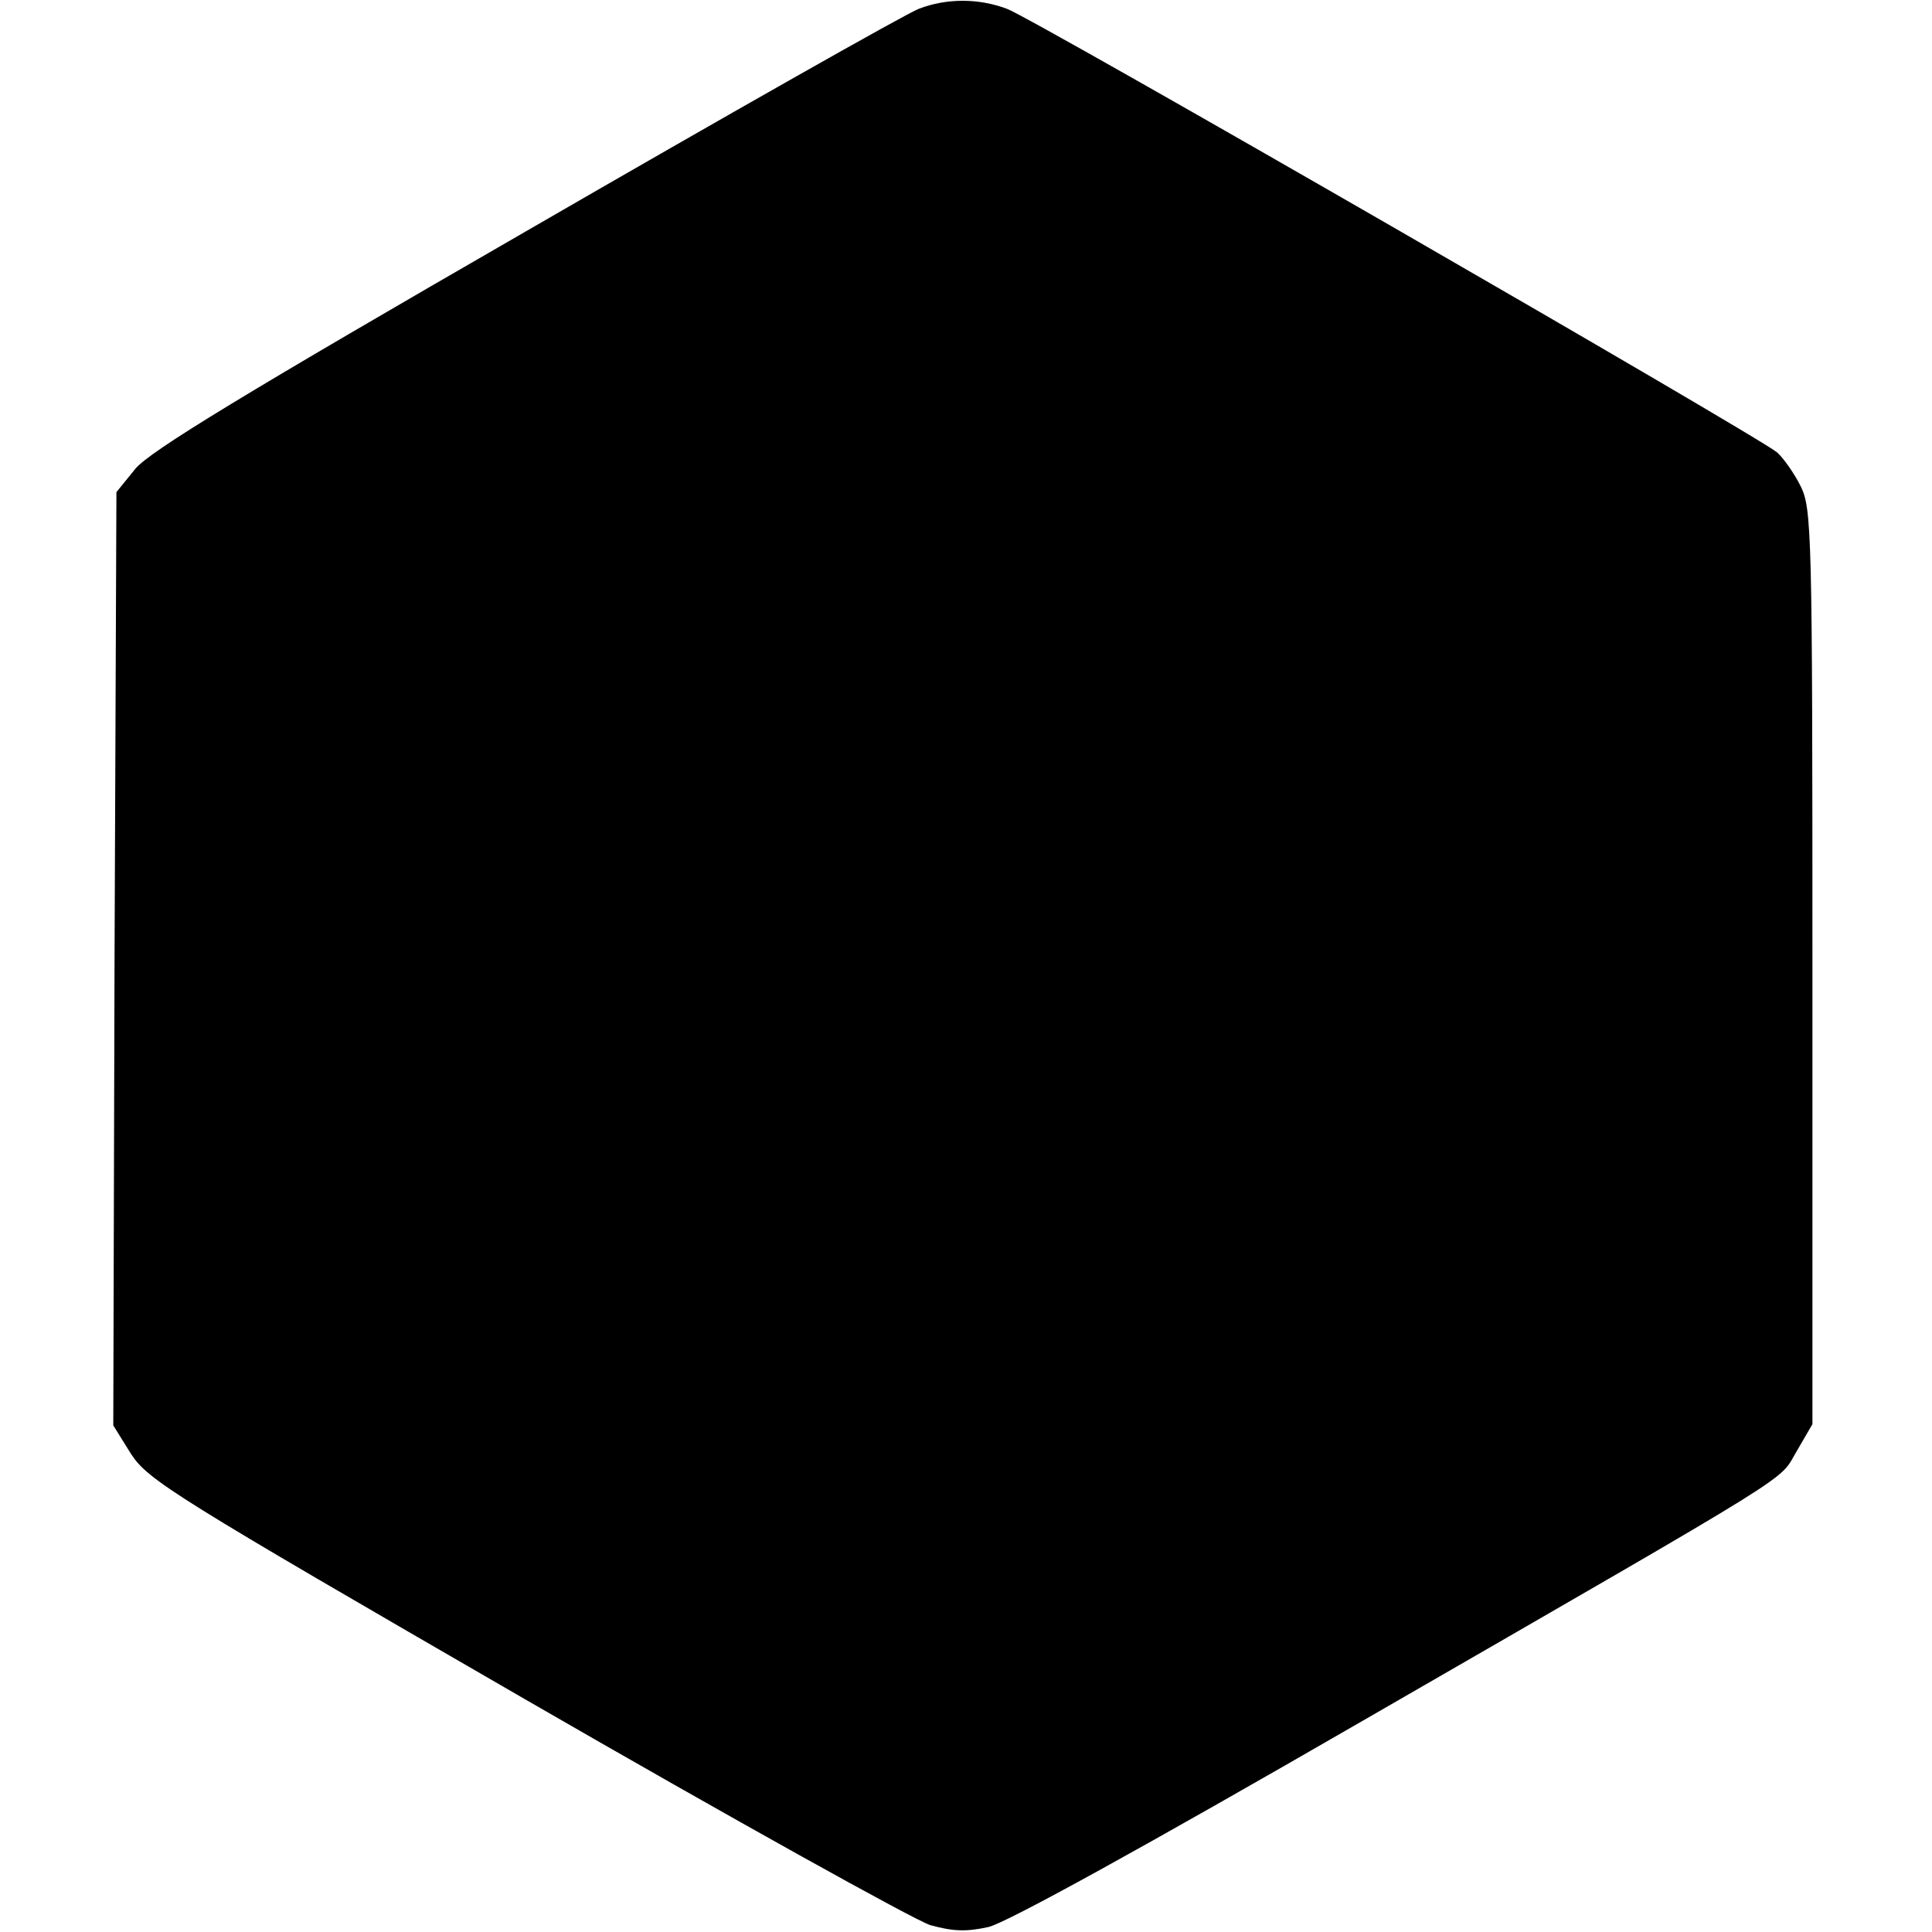 <?xml version="1.0" standalone="no"?>
<!DOCTYPE svg PUBLIC "-//W3C//DTD SVG 20010904//EN"
 "http://www.w3.org/TR/2001/REC-SVG-20010904/DTD/svg10.dtd">
<svg version="1.0" xmlns="http://www.w3.org/2000/svg"
 width="307pt" height="307pt" viewBox="0 0 307 307"
 preserveAspectRatio="xMidYMid meet">
<g transform="translate(0,307) scale(0.1,-0.1)"
fill="#000000" stroke="none">
<path d="M1460 3056 c-19 -7 -300 -166 -625 -354 -444 -256 -597 -349 -620
-377 l-30 -37 -3 -742 -2 -741 28 -45 c27 -42 69 -68 626 -390 329 -190 619
-351 644 -359 36 -10 57 -11 93 -3 29 7 247 127 595 328 709 409 659 378 689
428 l25 43 0 727 c0 693 -1 728 -19 764 -10 20 -27 44 -37 53 -29 25 -1184
691 -1224 705 -45 17 -96 17 -140 0z"/>
</g>
</svg>
